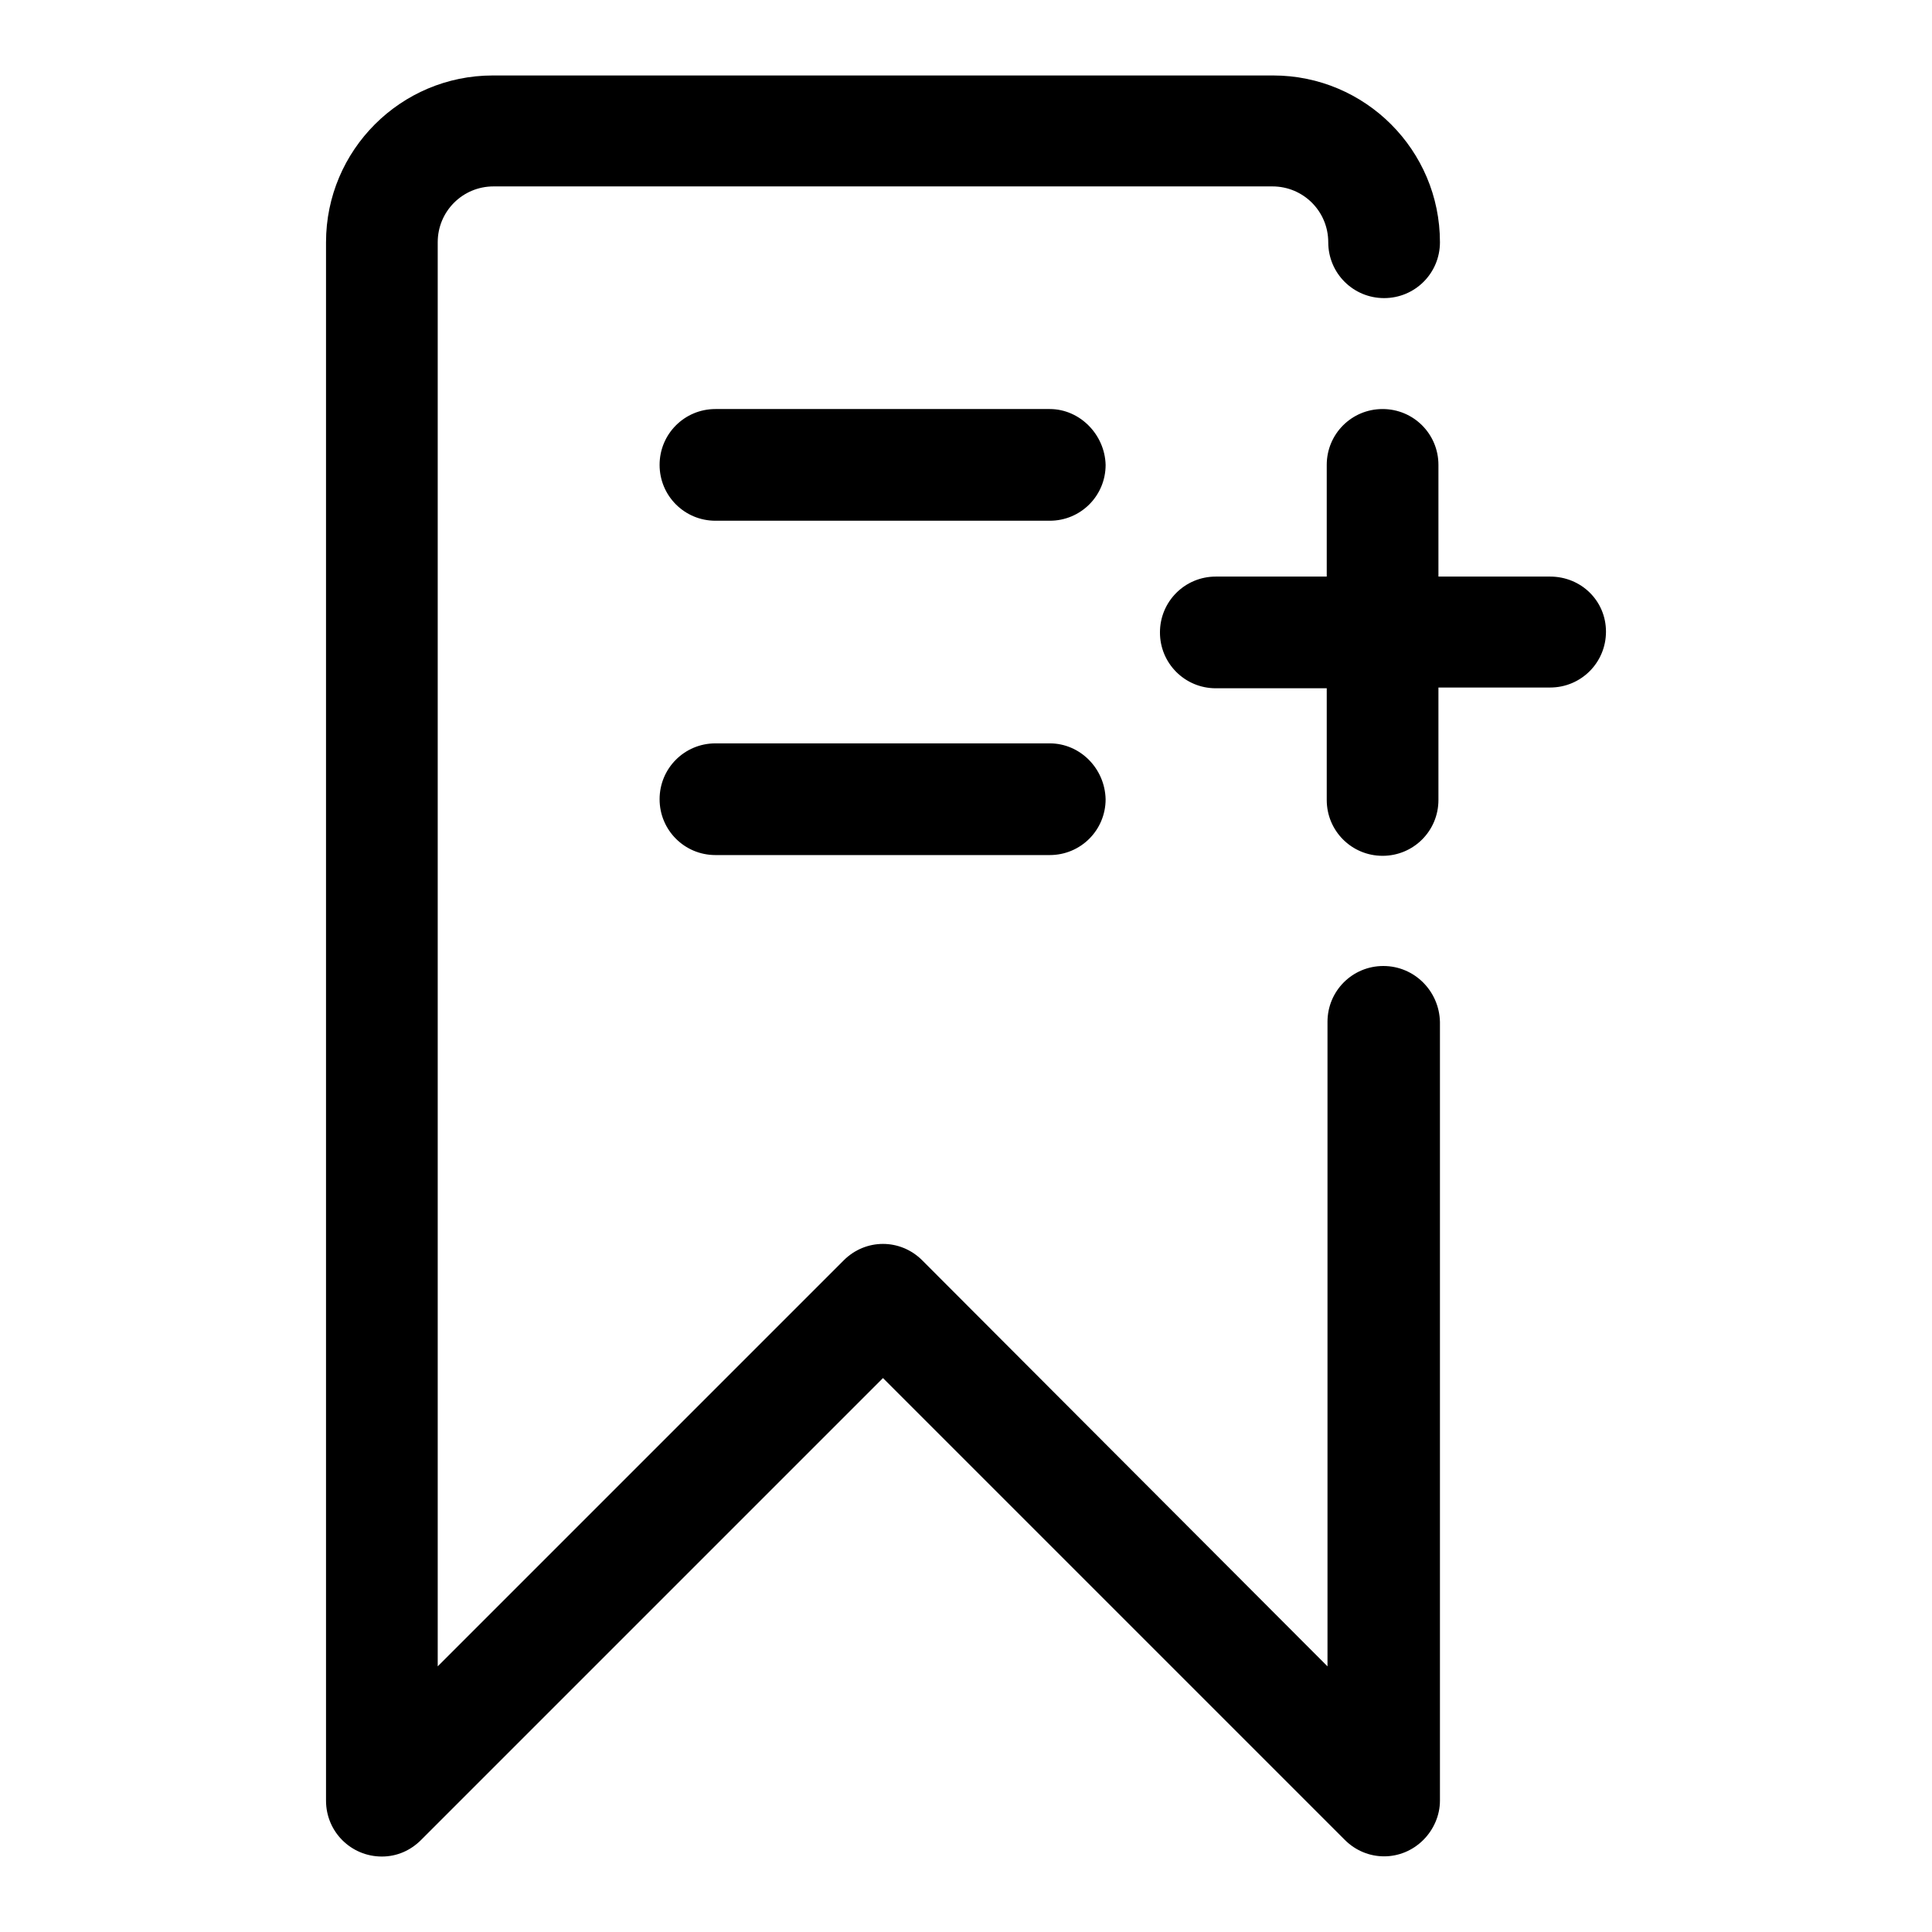 <?xml version="1.0" encoding="utf-8"?>
<!-- Svg Vector Icons : http://www.onlinewebfonts.com/icon -->
<!DOCTYPE svg PUBLIC "-//W3C//DTD SVG 1.1//EN" "http://www.w3.org/Graphics/SVG/1.1/DTD/svg11.dtd">
<svg version="1.1" xmlns="http://www.w3.org/2000/svg" xmlns:xlink="http://www.w3.org/1999/xlink" x="0px" y="0px" viewBox="0 0 256 256" enable-background="new 0 0 256 256" xml:space="preserve">
<g> <path fill="#000000" d="M183.3,128c-4.1,0-7.4,3.3-7.4,7.4l0,0v85.4L122.2,167c-2.9-2.9-7.5-2.9-10.4,0l-53.8,53.8V32.1 c0-4.1,3.3-7.4,7.4-7.4l0,0h103.2c4.1,0,7.4,3.3,7.4,7.4l0,0c0,4.1,3.3,7.4,7.4,7.4s7.4-3.3,7.4-7.4c0-12.2-9.9-22.1-22.1-22.1 H65.3c-12.2,0-22.1,9.9-22.1,22.1v206.5c0,4.1,3.3,7.4,7.4,7.4c2,0,3.8-0.8,5.2-2.2l61.2-61.2l61.2,61.2c2.9,2.9,7.5,2.9,10.4,0 c1.4-1.4,2.2-3.3,2.2-5.2V135.4C190.7,131.3,187.4,128,183.3,128L183.3,128z M205.4,76.4h-14.8V61.6c0-4.1-3.3-7.4-7.4-7.4 s-7.4,3.3-7.4,7.4v14.8h-14.7c-4.1,0-7.4,3.3-7.4,7.4s3.3,7.4,7.4,7.4l0,0h14.7v14.8c0,4.1,3.3,7.4,7.4,7.4s7.4-3.3,7.4-7.4V91.1 h14.8c4.1,0,7.4-3.3,7.4-7.4S209.5,76.4,205.4,76.4z M139.1,98.5H94.8c-4.1,0-7.4,3.3-7.4,7.4c0,4.1,3.3,7.4,7.4,7.4h44.3 c4.1,0,7.4-3.3,7.4-7.4C146.4,101.8,143.1,98.5,139.1,98.5z M139.1,54.2H94.8c-4.1,0-7.4,3.3-7.4,7.4c0,4.1,3.3,7.4,7.4,7.4h44.3 c4.1,0,7.4-3.3,7.4-7.4C146.4,57.6,143.1,54.2,139.1,54.2z"/></g>
</svg>
